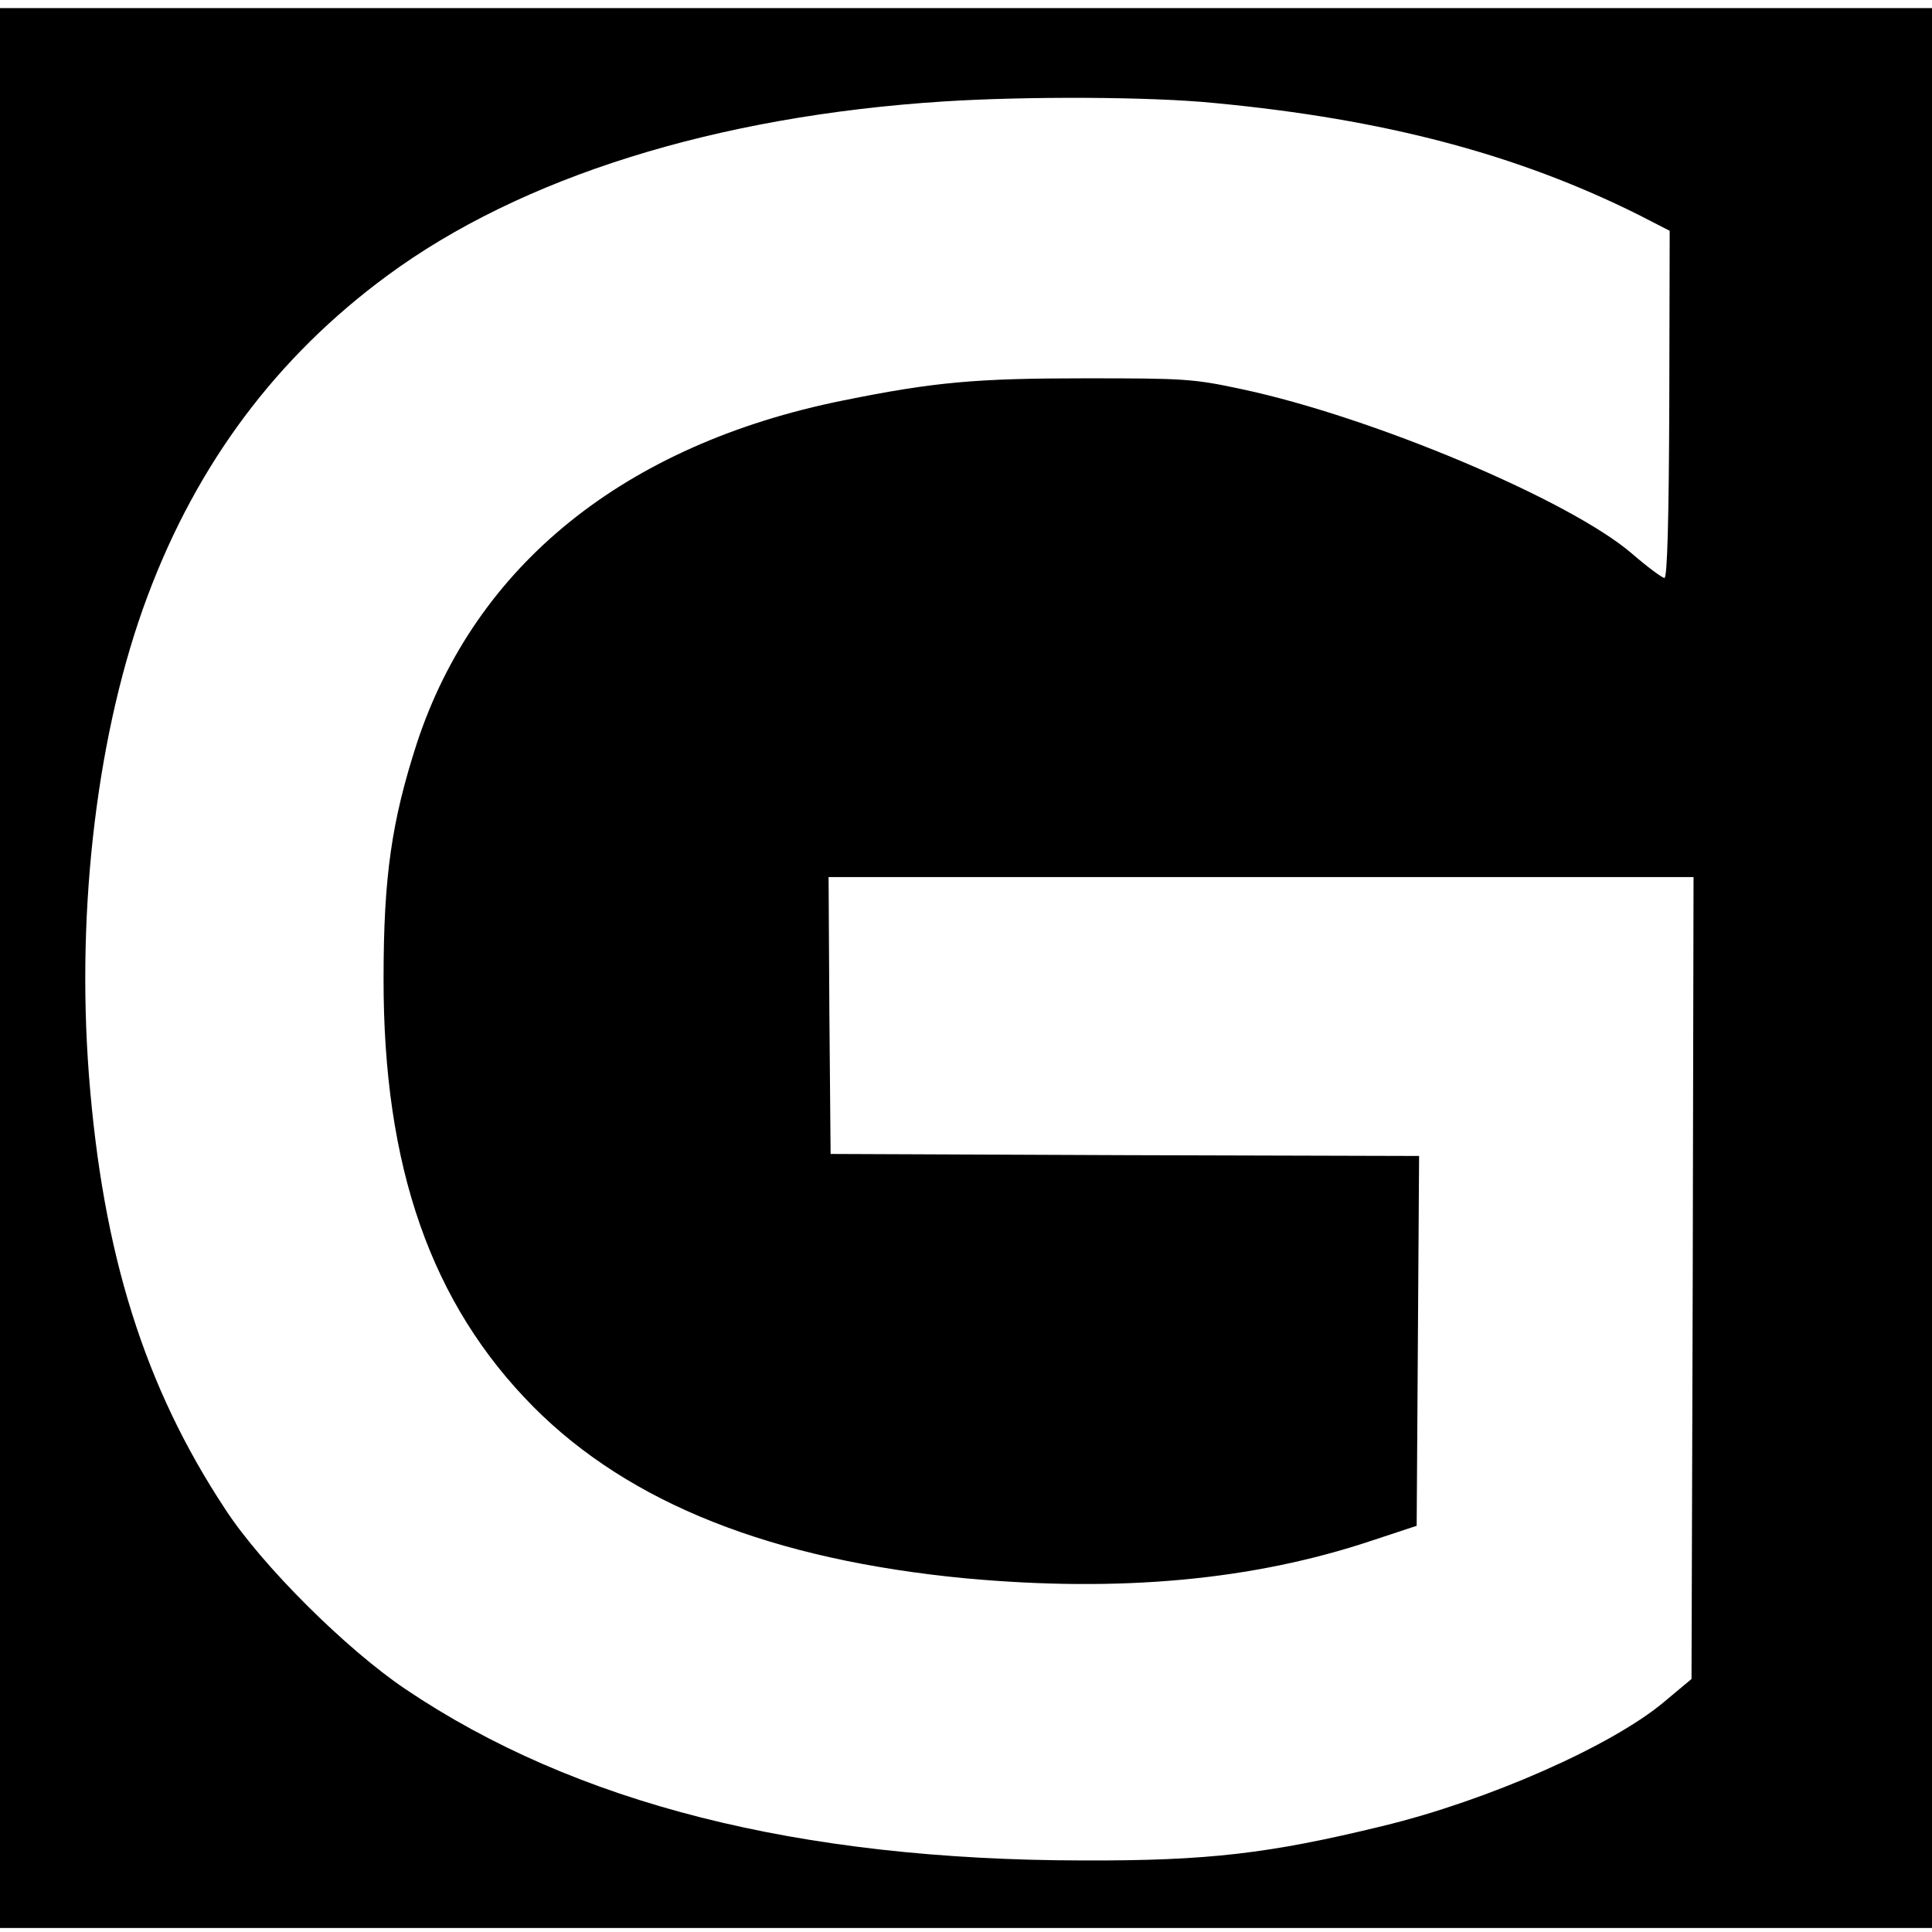 <?xml version="1.0" standalone="no"?>
<!DOCTYPE svg PUBLIC "-//W3C//DTD SVG 20010904//EN"
 "http://www.w3.org/TR/2001/REC-SVG-20010904/DTD/svg10.dtd">
<svg version="1.0" xmlns="http://www.w3.org/2000/svg"
 width="478pt" height="478pt" viewBox="0 0 478 478"
 preserveAspectRatio="xMidYMid meet">
<g transform="translate(0,478) scale(0.1,-0.1)"
fill="#000000" stroke="none">
<path d="M0 2385 l0 -2375 2390 0 2390 0 0 2375 0 2375 -2390 0 -2390 0 0
-2375z m3006 2140 c421 -40 748 -127 1047 -276 l78 -40 -1 -429 c-1 -288 -5
-430 -12 -430 -5 0 -42 27 -80 60 -153 132 -641 338 -965 407 -121 26 -143 27
-388 27 -270 0 -373 -9 -600 -55 -539 -109 -909 -407 -1054 -849 -62 -192 -82
-329 -82 -580 -1 -468 118 -806 371 -1061 238 -239 590 -378 1069 -424 382
-35 710 -5 1004 93 l112 37 3 457 3 458 -728 2 -728 3 -3 343 -2 342 1070 0
1070 0 -2 -992 -3 -992 -67 -56 c-129 -109 -437 -245 -698 -308 -279 -68 -431
-86 -740 -85 -705 1 -1257 141 -1677 424 -147 99 -355 306 -445 444 -201 304
-304 634 -338 1075 -32 419 22 857 145 1185 123 329 320 592 593 793 331 244
814 395 1377 431 204 13 513 12 671 -4z"/>
</g>
</svg>
